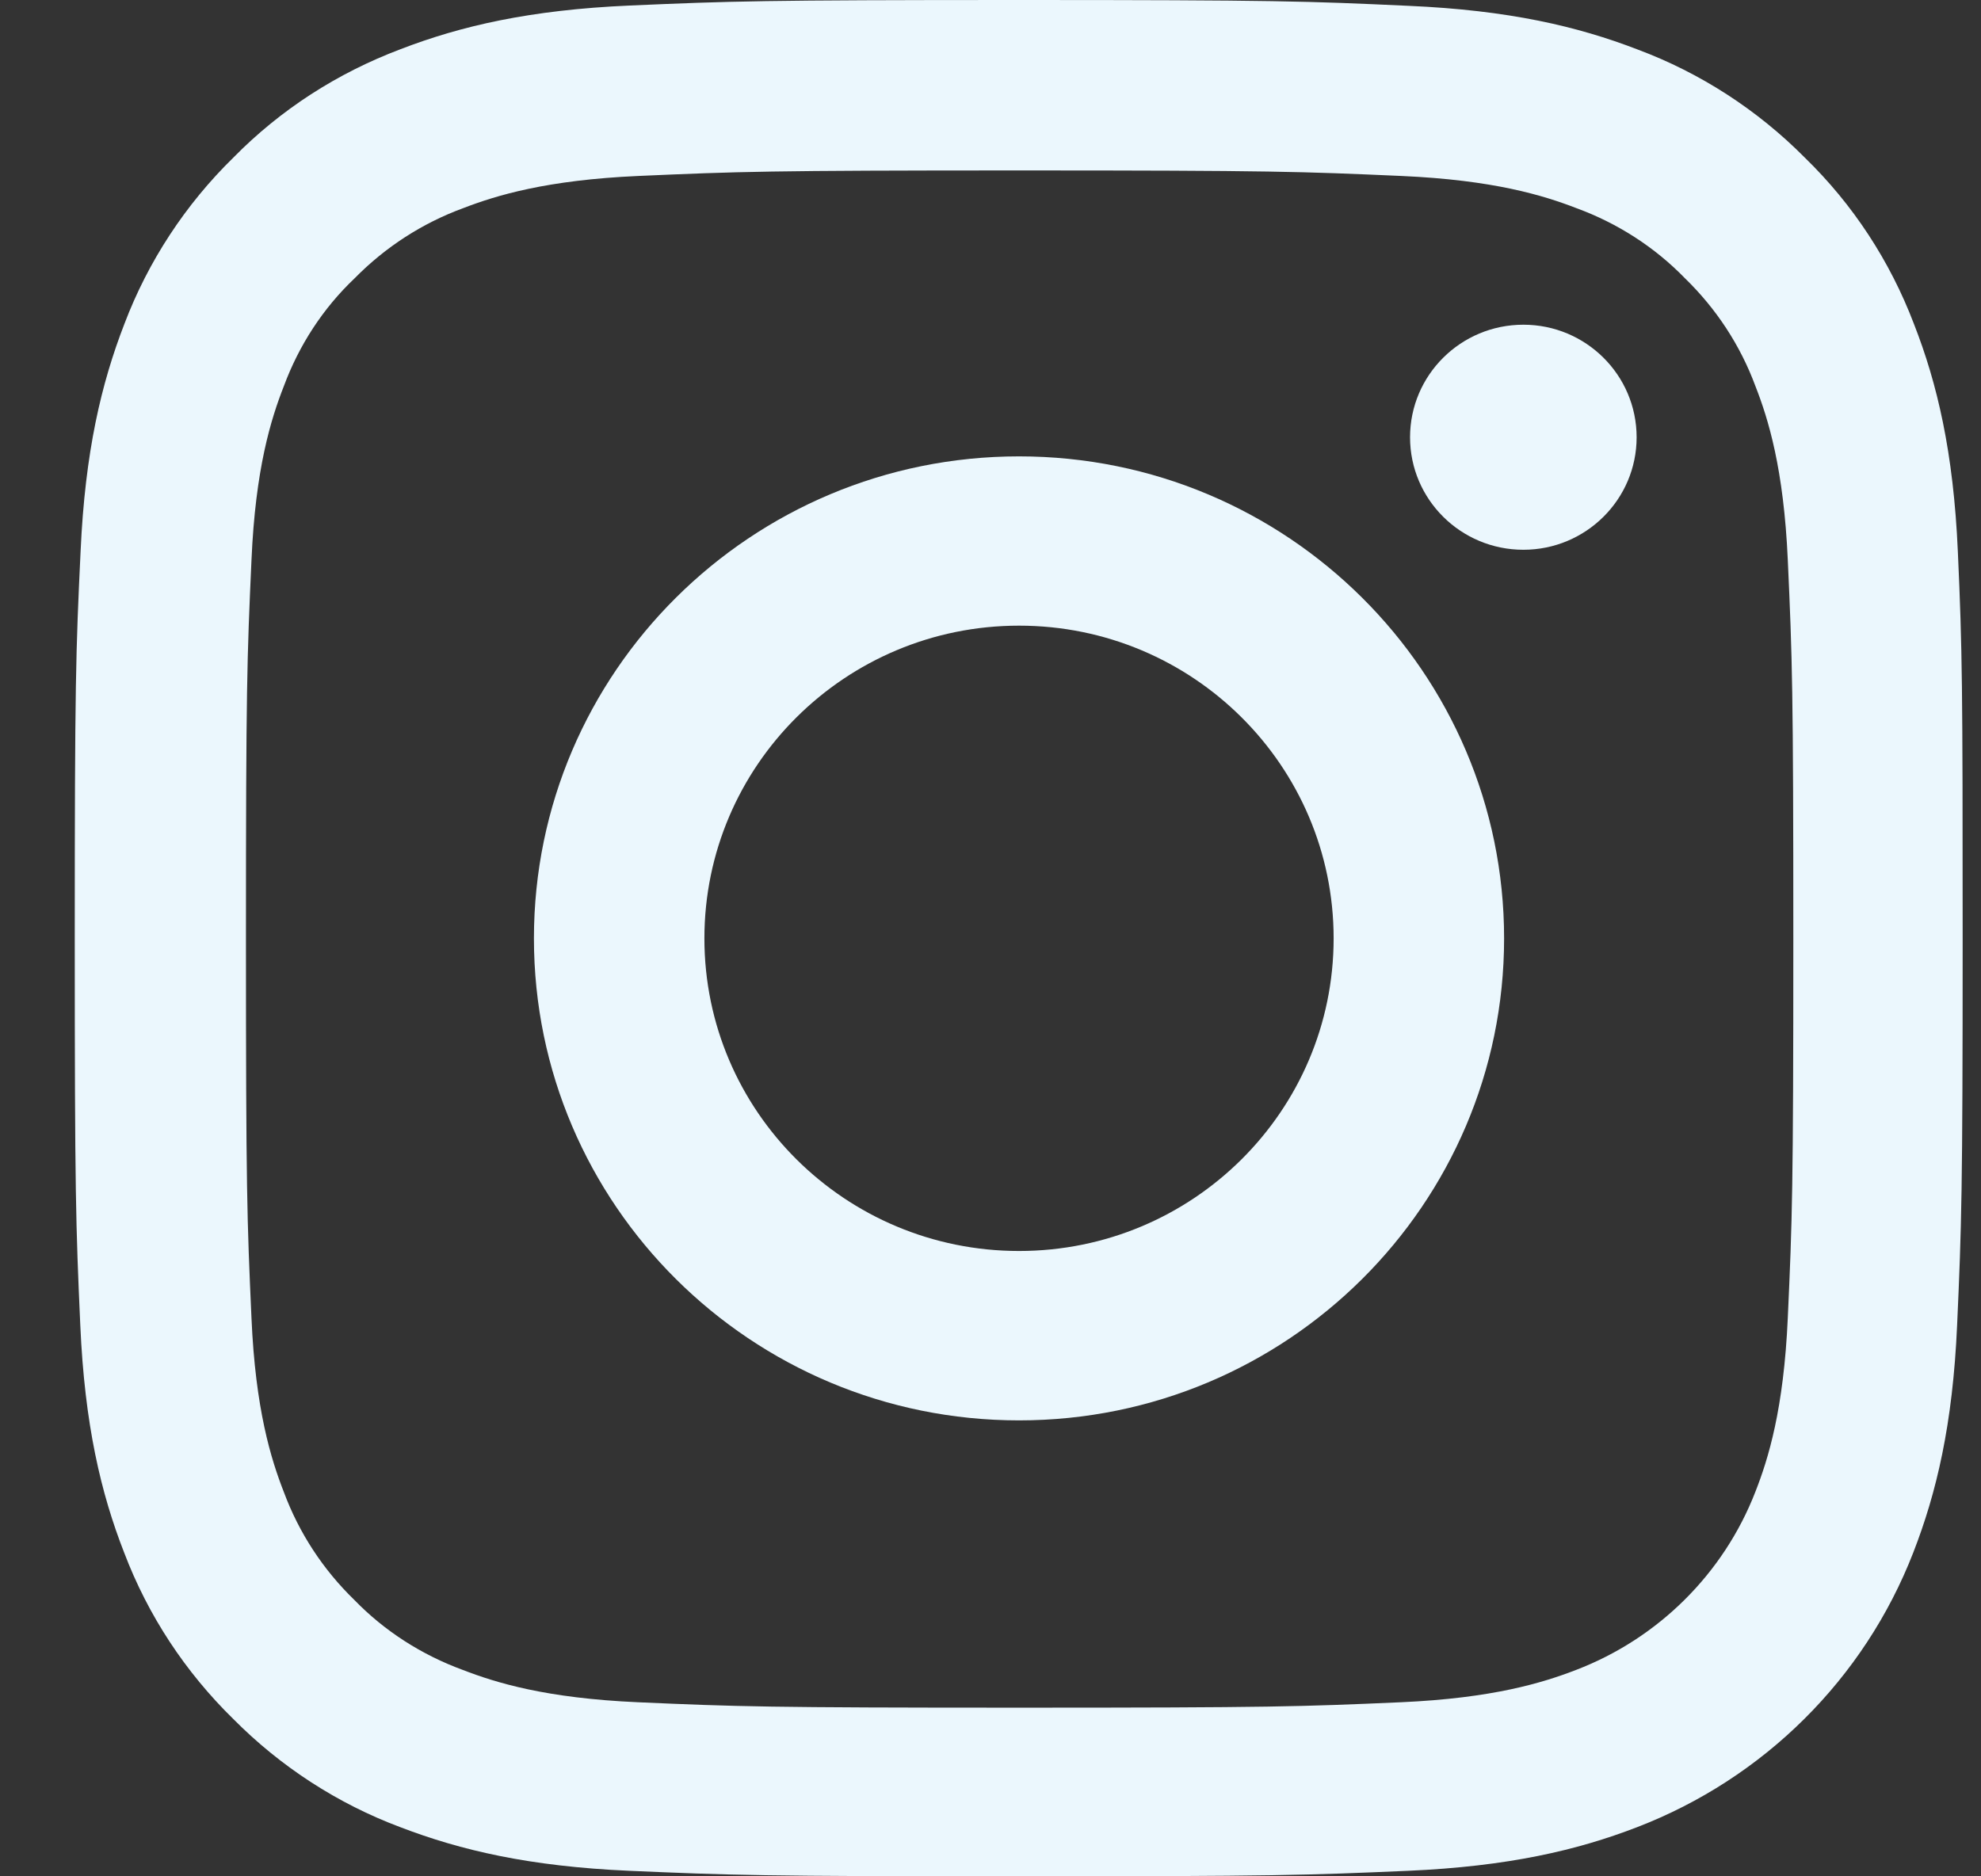<svg width="19" height="18" viewBox="0 0 19 18" fill="none" xmlns="http://www.w3.org/2000/svg">
<rect x="0" y="0" width="19" height="18" fill="#333333" stroke="none"/>
<path d="M18.778 5.292C18.736 4.336 18.58 3.678 18.357 3.108C18.127 2.504 17.773 1.962 17.31 1.512C16.857 1.055 16.309 0.7 15.707 0.475C15.131 0.253 14.473 0.098 13.51 0.056C12.541 0.011 12.233 0 9.774 0C7.315 0 7.007 0.011 6.041 0.053C5.079 0.095 4.418 0.25 3.844 0.471C3.236 0.7 2.691 1.051 2.238 1.512C1.778 1.962 1.421 2.507 1.194 3.105C0.972 3.678 0.816 4.332 0.773 5.288C0.727 6.252 0.717 6.558 0.717 9.002C0.717 11.445 0.727 11.751 0.77 12.711C0.812 13.668 0.968 14.325 1.191 14.895C1.421 15.5 1.778 16.041 2.238 16.491C2.691 16.948 3.239 17.304 3.841 17.529C4.418 17.75 5.076 17.905 6.038 17.947C7.004 17.989 7.312 18 9.771 18C12.229 18 12.537 17.989 13.503 17.947C14.466 17.905 15.127 17.75 15.7 17.529C16.917 17.061 17.88 16.105 18.35 14.895C18.573 14.322 18.729 13.668 18.771 12.711C18.814 11.751 18.824 11.445 18.824 9.002C18.824 6.558 18.821 6.252 18.778 5.292ZM17.147 12.641C17.108 13.52 16.96 13.995 16.836 14.311C16.532 15.095 15.905 15.718 15.116 16.02C14.798 16.143 14.317 16.291 13.436 16.33C12.481 16.372 12.194 16.382 9.778 16.382C7.361 16.382 7.071 16.372 6.119 16.33C5.235 16.291 4.757 16.143 4.439 16.02C4.046 15.876 3.689 15.648 3.399 15.349C3.098 15.057 2.868 14.705 2.723 14.315C2.599 13.998 2.45 13.52 2.412 12.645C2.369 11.695 2.359 11.41 2.359 9.009C2.359 6.607 2.369 6.319 2.412 5.373C2.45 4.494 2.599 4.019 2.723 3.703C2.868 3.312 3.098 2.957 3.402 2.669C3.696 2.37 4.05 2.141 4.442 1.997C4.761 1.874 5.242 1.727 6.123 1.688C7.078 1.646 7.365 1.635 9.781 1.635C12.201 1.635 12.488 1.646 13.44 1.688C14.324 1.727 14.802 1.874 15.12 1.997C15.513 2.141 15.87 2.37 16.16 2.669C16.461 2.961 16.691 3.312 16.836 3.703C16.96 4.019 17.108 4.497 17.147 5.373C17.19 6.322 17.2 6.607 17.2 9.009C17.2 11.41 17.19 11.692 17.147 12.641Z" fill="#EBF7FD"/>
<path d="M9.774 4.378C7.205 4.378 5.121 6.449 5.121 9.002C5.121 11.555 7.205 13.626 9.774 13.626C12.342 13.626 14.426 11.555 14.426 9.002C14.426 6.449 12.342 4.378 9.774 4.378ZM9.774 12.001C8.107 12.001 6.756 10.658 6.756 9.002C6.756 7.346 8.107 6.002 9.774 6.002C11.44 6.002 12.791 7.346 12.791 9.002C12.791 10.658 11.44 12.001 9.774 12.001Z" fill="#EBF7FD"/>
<path d="M15.697 4.195C15.697 4.791 15.21 5.274 14.611 5.274C14.011 5.274 13.524 4.791 13.524 4.195C13.524 3.598 14.011 3.115 14.611 3.115C15.21 3.115 15.697 3.598 15.697 4.195Z" fill="#EBF7FD"/>
</svg>

